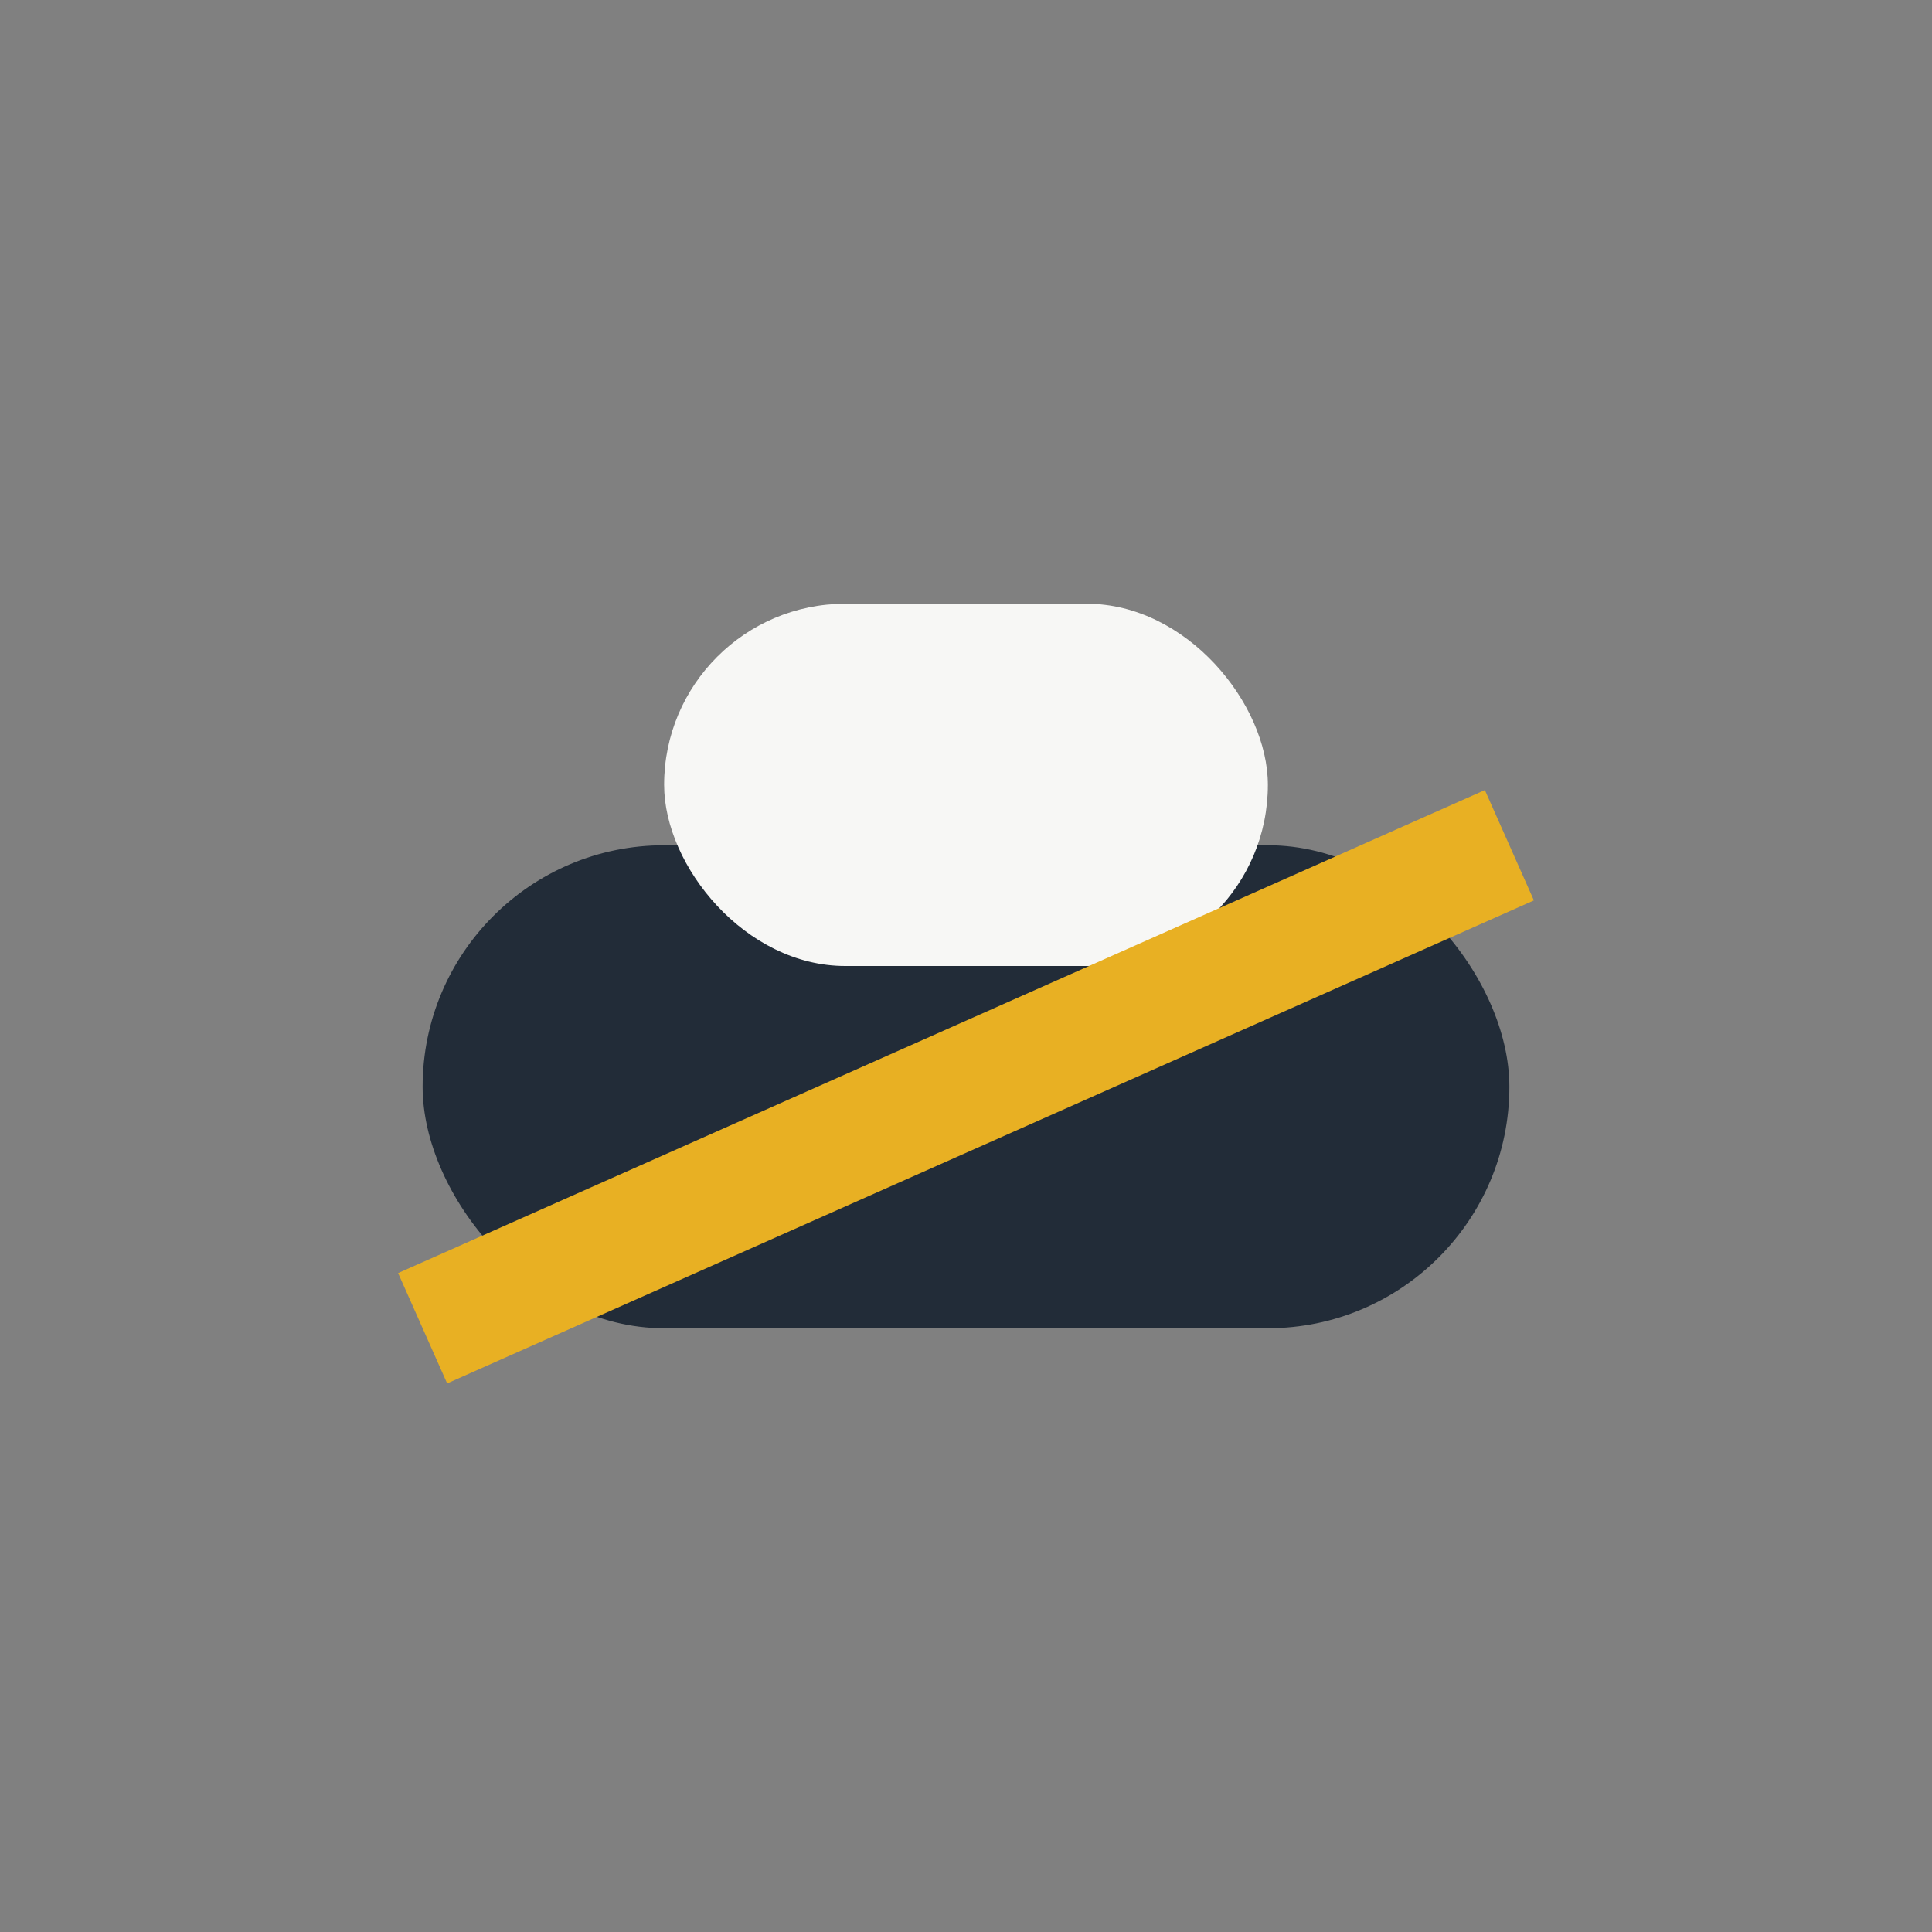 <?xml version="1.0" encoding="UTF-8"?>
<svg xmlns="http://www.w3.org/2000/svg" width="32" height="32" viewBox="0 0 32 32"><rect x="0" y="0" width="32" height="32" fill="#808080" stroke="none"/><rect x="7" y="14" width="18" height="8" rx="4" fill="#222C38"/><rect x="11" y="10" width="10" height="6" rx="3" fill="#F7F7F5"/><path d="M7 22l18-8" stroke="#E8B023" stroke-width="2"/></svg>